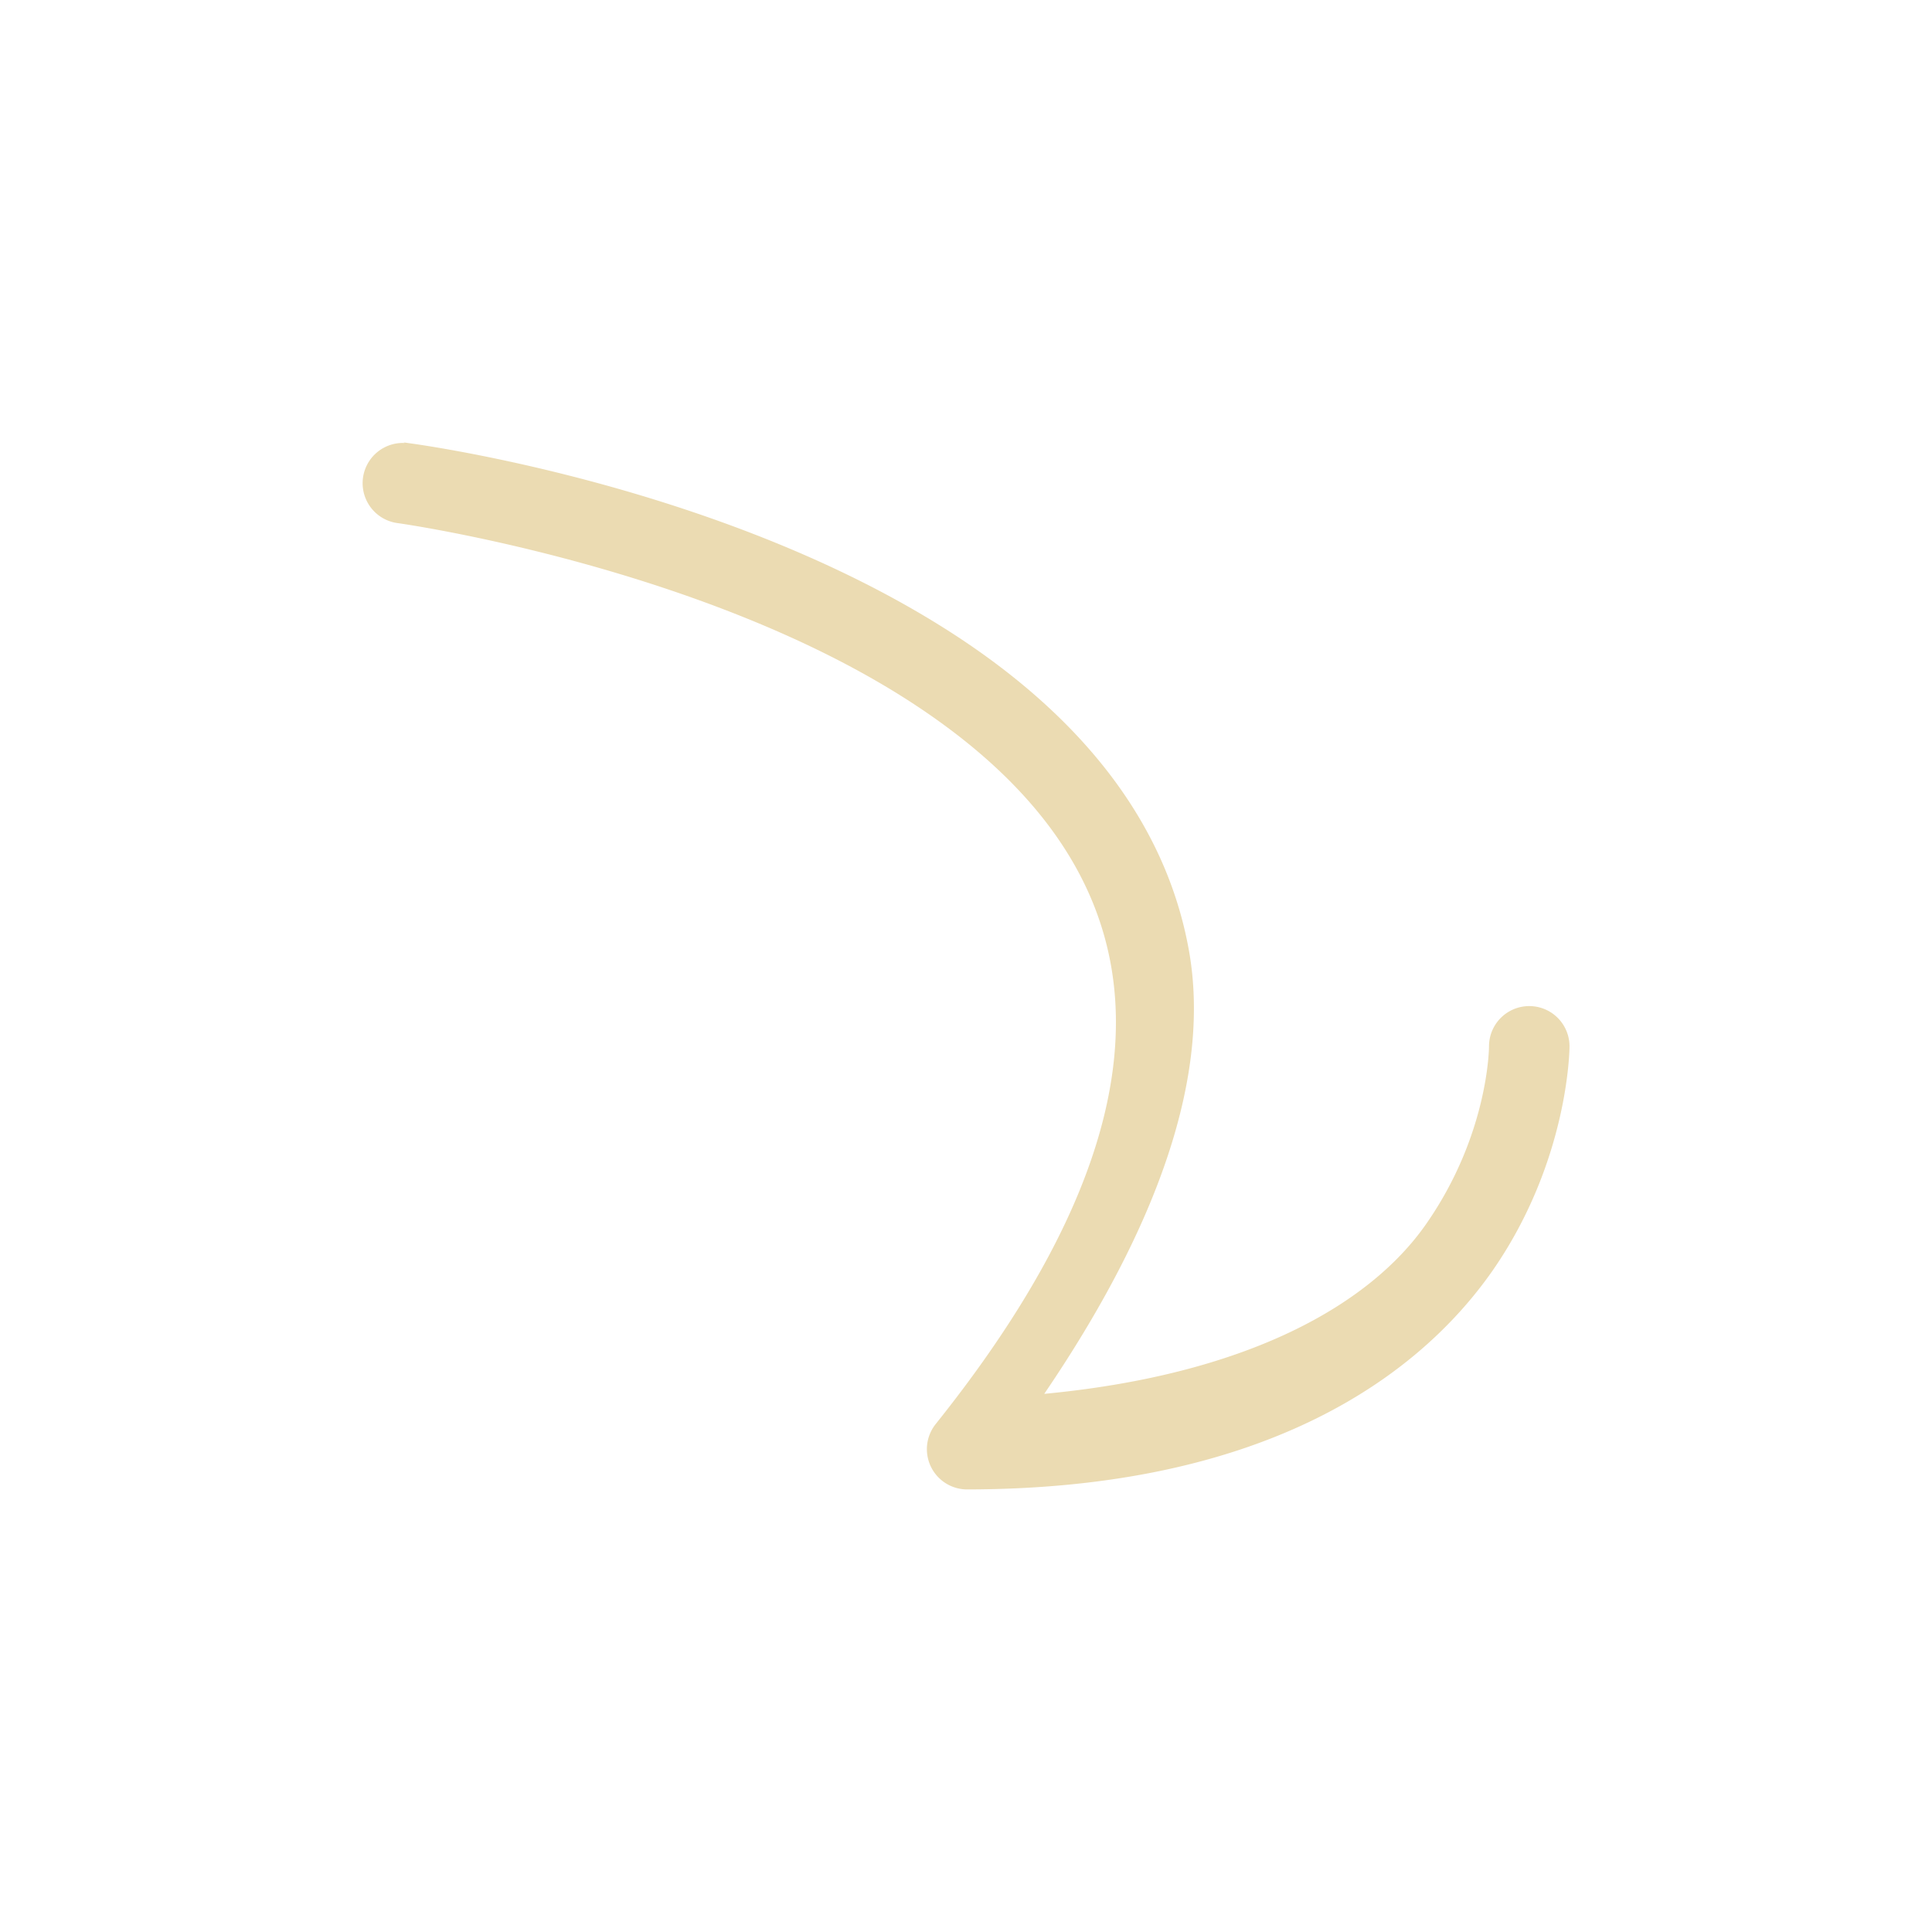 <svg width="24" height="24" version="1.1" viewBox="0 0 24 24" xmlns="http://www.w3.org/2000/svg">
  <defs>
    <style type="text/css">.ColorScheme-Text { color:#ebdbb2; } .ColorScheme-Highlight { color:#458588; }</style>
  </defs>
  <path class="ColorScheme-Text" d="m5.014 5.497 0.014 0.006a0.5 0.5 0 0 0-0.082 0.996s3.686 0.515 6.299 2.178c1.306 0.831 2.308 1.909 2.557 3.32 0.249 1.411-0.232 3.261-2.18 5.695a0.5 0.5 0 0 0 0.381 0.81c3.619 0 5.57-1.335 6.535-2.713 0.96-1.38 0.959-2.791 0.959-2.791a0.5 0.5 0 1 0-1 0s4.4e-5 1.091-0.785 2.213c-0.685 0.979-2.181 1.862-4.74 2.104 1.432-2.106 2.068-3.971 1.799-5.498-0.314-1.777-1.56-3.072-3.004-3.99-2.887-1.837-6.703-2.324-6.703-2.324a0.5 0.5 0 0 0-0.049-0.006z" fill="currentColor"/>
</svg>

